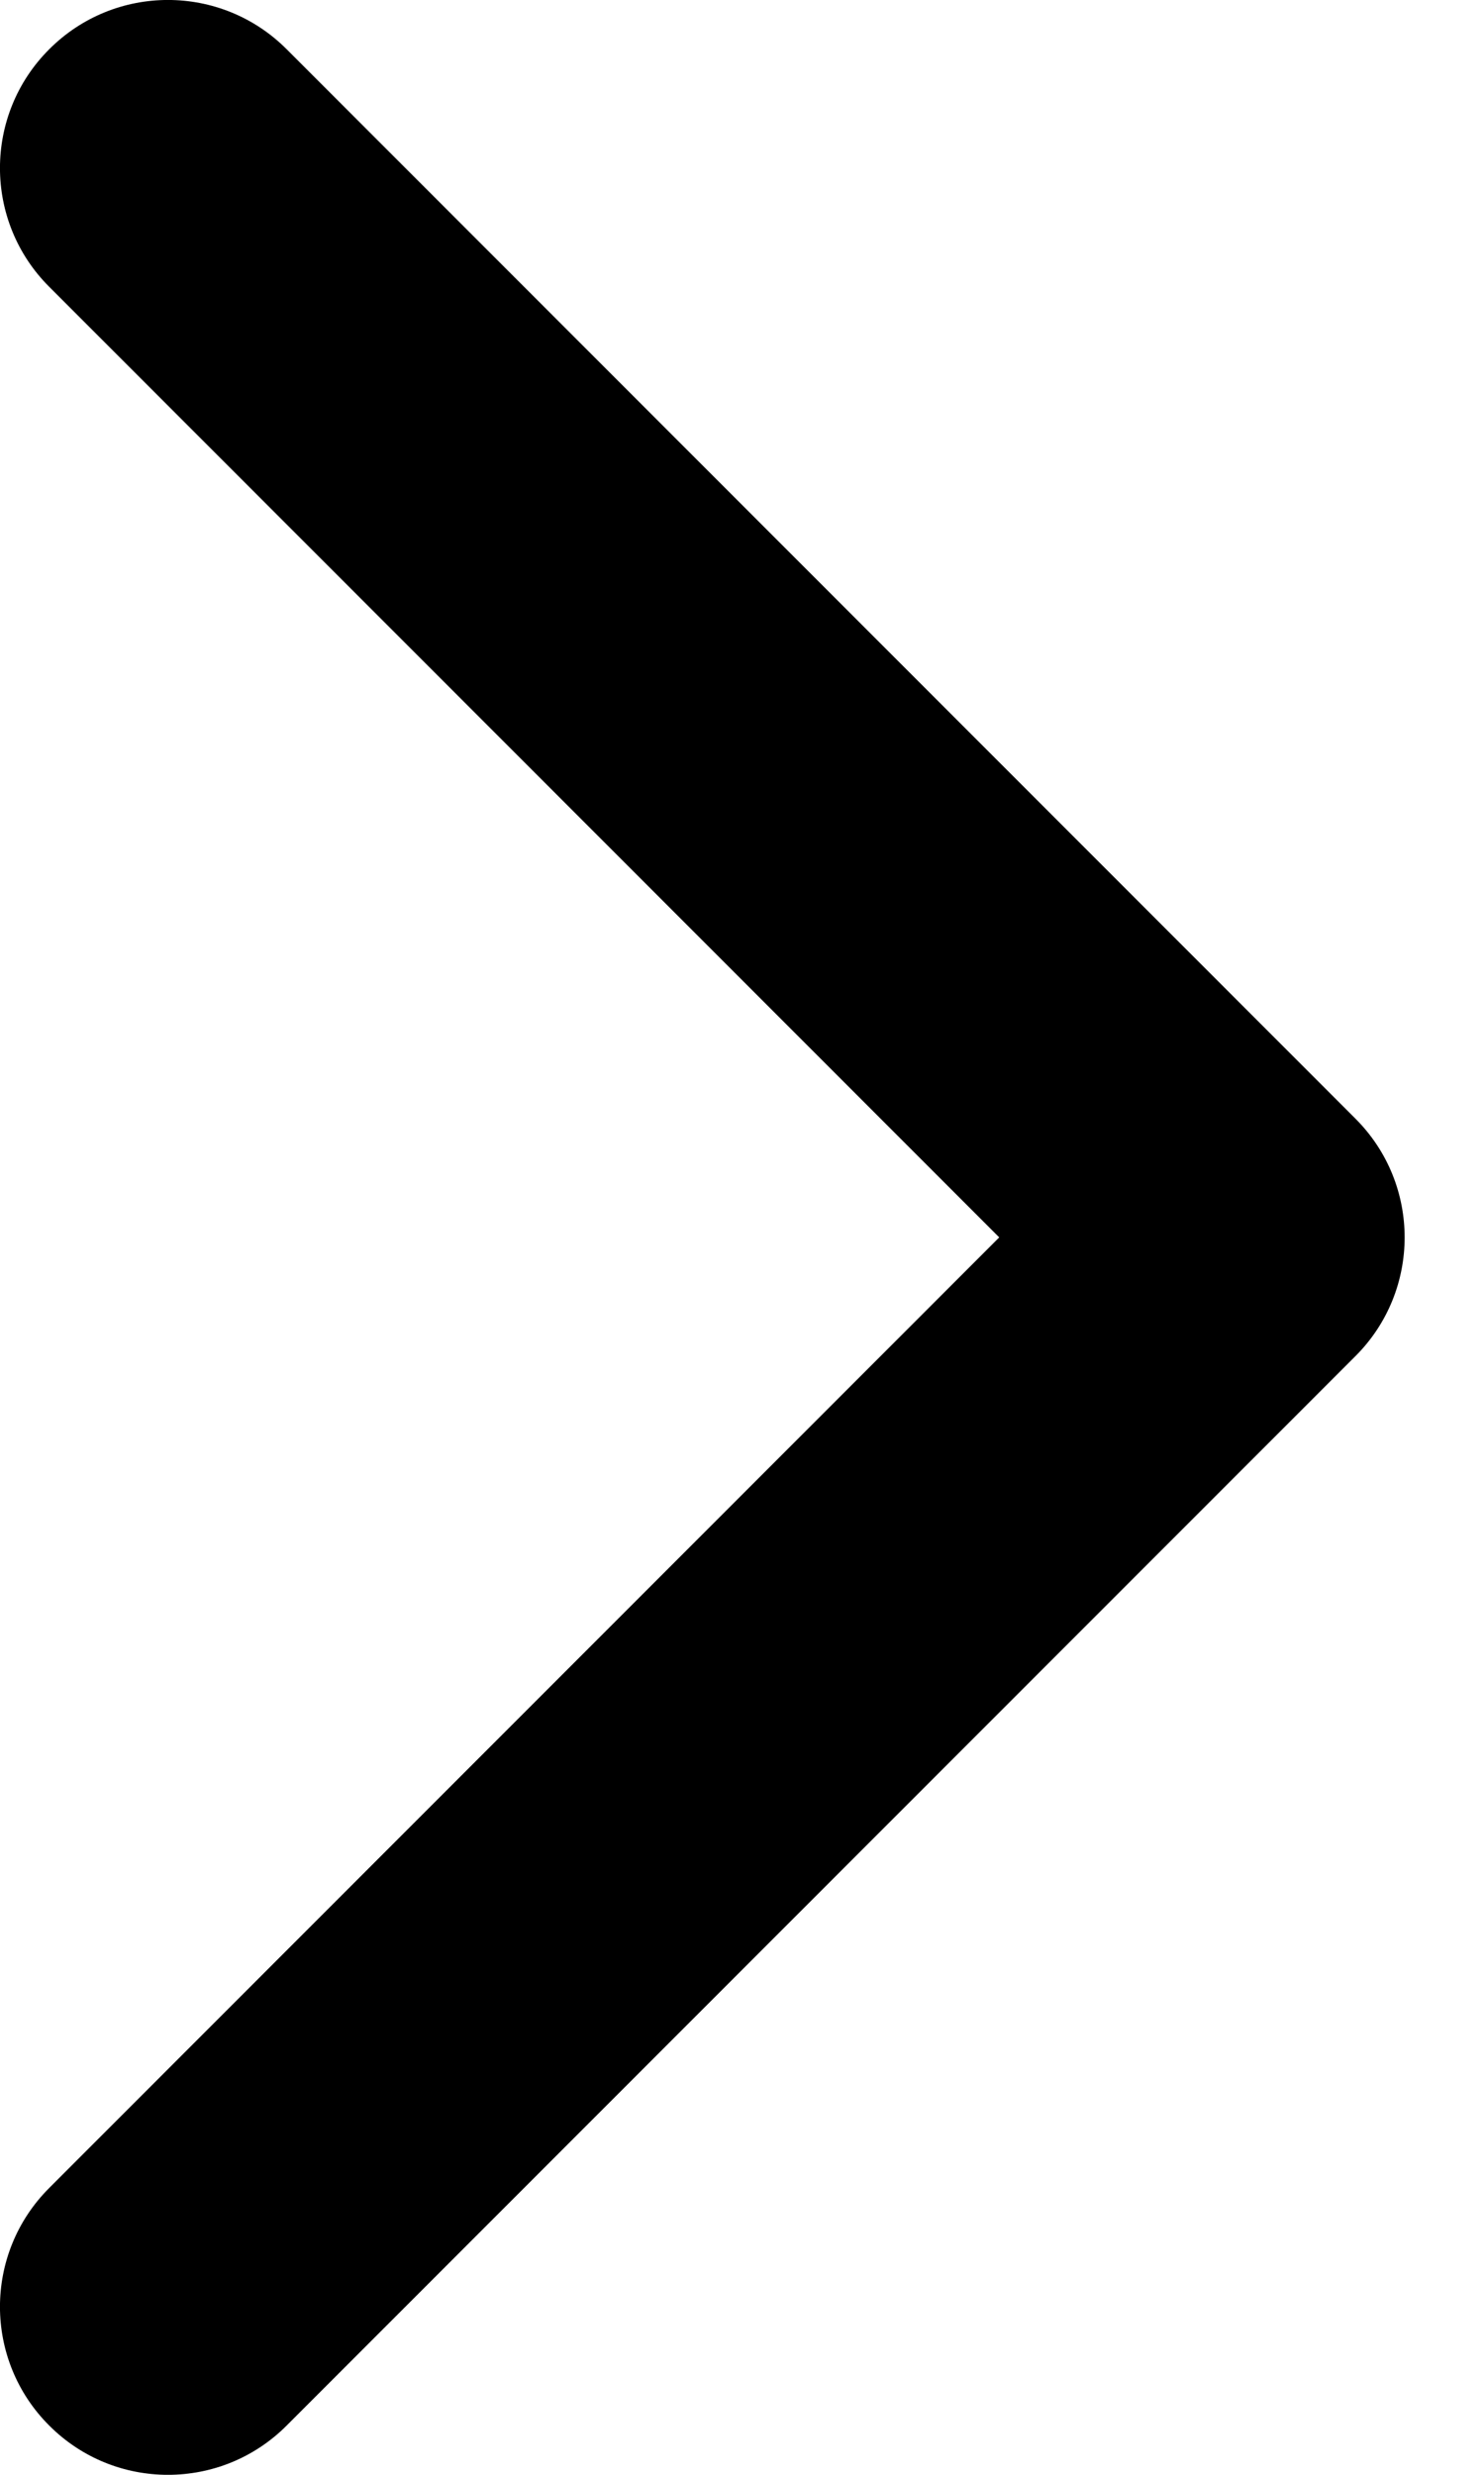 <svg width="12" height="20" viewBox="0 0 12 20" fill="none" xmlns="http://www.w3.org/2000/svg">
<path fill-rule="evenodd" clip-rule="evenodd" d="M2.318 0.398L10.96 9.04C11.491 9.57 11.491 10.43 10.96 10.96L2.318 19.602C1.788 20.133 0.928 20.133 0.398 19.602C-0.133 19.072 -0.133 18.212 0.398 17.682L8.08 10L0.398 2.318C-0.133 1.788 -0.133 0.928 0.398 0.398C0.928 -0.133 1.788 -0.133 2.318 0.398Z" fill="black"/>
</svg>
